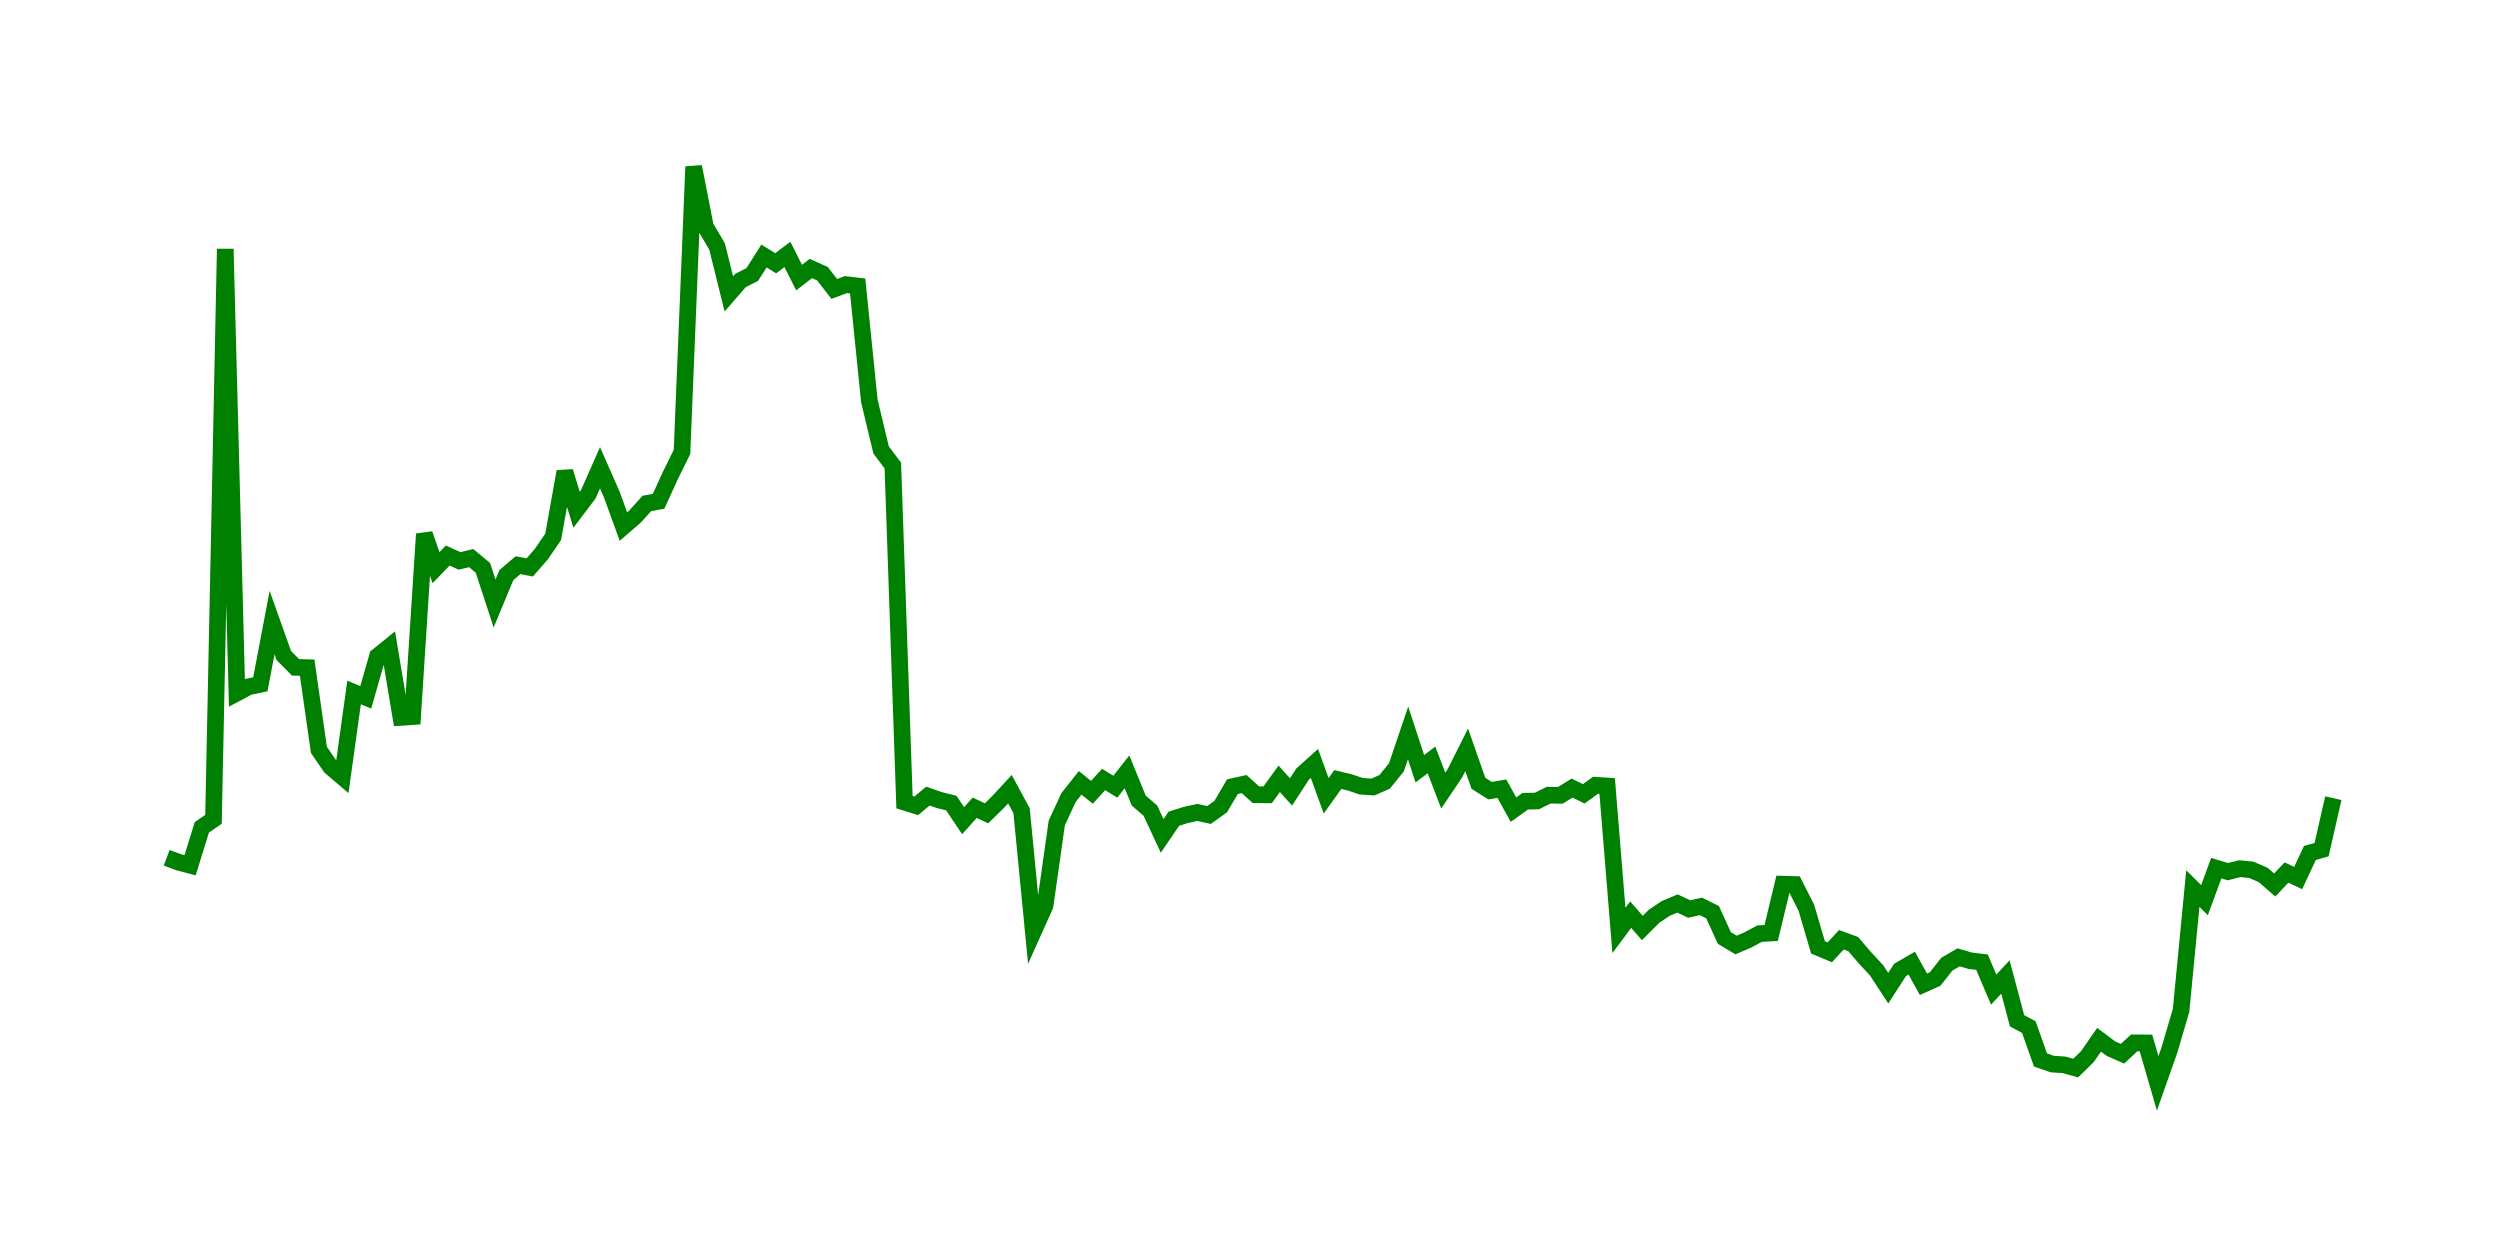 <svg width="300.0" height="150.0" xmlns="http://www.w3.org/2000/svg">
<polyline fill="none" stroke="green" stroke-width="2" points="20.00,102.93 21.41,103.46 22.81,103.83 24.22,99.28 25.62,98.32 27.03,29.87 28.43,83.16 29.84,82.41 31.24,82.12 32.65,74.71 34.05,78.65 35.46,80.08 36.86,80.12 38.27,89.99 39.68,92.04 41.08,93.23 42.49,83.10 43.89,83.68 45.30,78.75 46.70,77.62 48.11,86.08 49.51,85.99 50.92,64.08 52.32,68.12 53.73,66.66 55.14,67.31 56.54,66.97 57.95,68.14 59.35,72.42 60.76,69.02 62.16,67.82 63.57,68.09 64.97,66.48 66.38,64.42 67.78,56.59 69.19,61.17 70.59,59.32 72.00,56.13 73.41,59.33 74.81,63.19 76.22,61.97 77.62,60.41 79.03,60.16 80.43,57.09 81.84,54.23 83.24,20.00 84.65,27.21 86.05,29.58 87.46,35.27 88.86,33.66 90.27,32.94 91.68,30.72 93.08,31.59 94.49,30.53 95.89,33.31 97.30,32.22 98.70,32.85 100.11,34.67 101.51,34.15 102.92,34.32 104.32,48.10 105.73,53.99 107.14,55.87 108.54,96.26 109.95,96.70 111.35,95.53 112.76,96.02 114.16,96.37 115.57,98.48 116.97,96.93 118.38,97.60 119.78,96.23 121.19,94.70 122.59,97.29 124.00,111.81 125.41,108.67 126.81,98.77 128.22,95.71 129.62,93.94 131.03,95.08 132.43,93.54 133.84,94.40 135.24,92.62 136.65,96.07 138.05,97.28 139.46,100.31 140.86,98.25 142.27,97.80 143.68,97.49 145.08,97.80 146.49,96.79 147.89,94.40 149.30,94.09 150.70,95.36 152.11,95.38 153.51,93.46 154.92,95.03 156.32,92.88 157.73,91.61 159.14,95.50 160.54,93.54 161.95,93.88 163.35,94.35 164.76,94.44 166.16,93.82 167.57,92.08 168.97,87.95 170.38,92.25 171.78,91.19 173.19,94.87 174.59,92.79 176.00,89.98 177.41,94.00 178.81,94.88 180.22,94.64 181.62,97.16 183.03,96.15 184.43,96.12 185.84,95.42 187.24,95.44 188.65,94.57 190.05,95.26 191.46,94.23 192.86,94.32 194.27,111.65 195.68,109.76 197.08,111.36 198.49,109.95 199.89,109.01 201.30,108.42 202.70,109.08 204.11,108.77 205.51,109.46 206.92,112.56 208.32,113.40 209.73,112.80 211.14,112.04 212.54,111.96 213.95,106.10 215.35,106.14 216.76,108.92 218.16,113.69 219.57,114.28 220.97,112.77 222.38,113.29 223.78,114.92 225.19,116.44 226.59,118.58 228.00,116.40 229.41,115.58 230.81,118.11 232.22,117.48 233.62,115.70 235.03,114.88 236.43,115.29 237.84,115.46 239.24,118.75 240.65,117.24 242.05,122.50 243.46,123.25 244.86,127.20 246.27,127.69 247.68,127.78 249.08,128.17 250.49,126.79 251.89,124.77 253.30,125.83 254.70,126.45 256.11,125.14 257.51,125.15 258.92,130.00 260.32,126.04 261.73,121.24 263.14,106.63 264.54,108.02 265.95,104.18 267.35,104.60 268.76,104.24 270.16,104.38 271.57,104.99 272.97,106.20 274.38,104.70 275.78,105.37 277.19,102.35 278.59,101.96 280.00,95.78 " />
</svg>